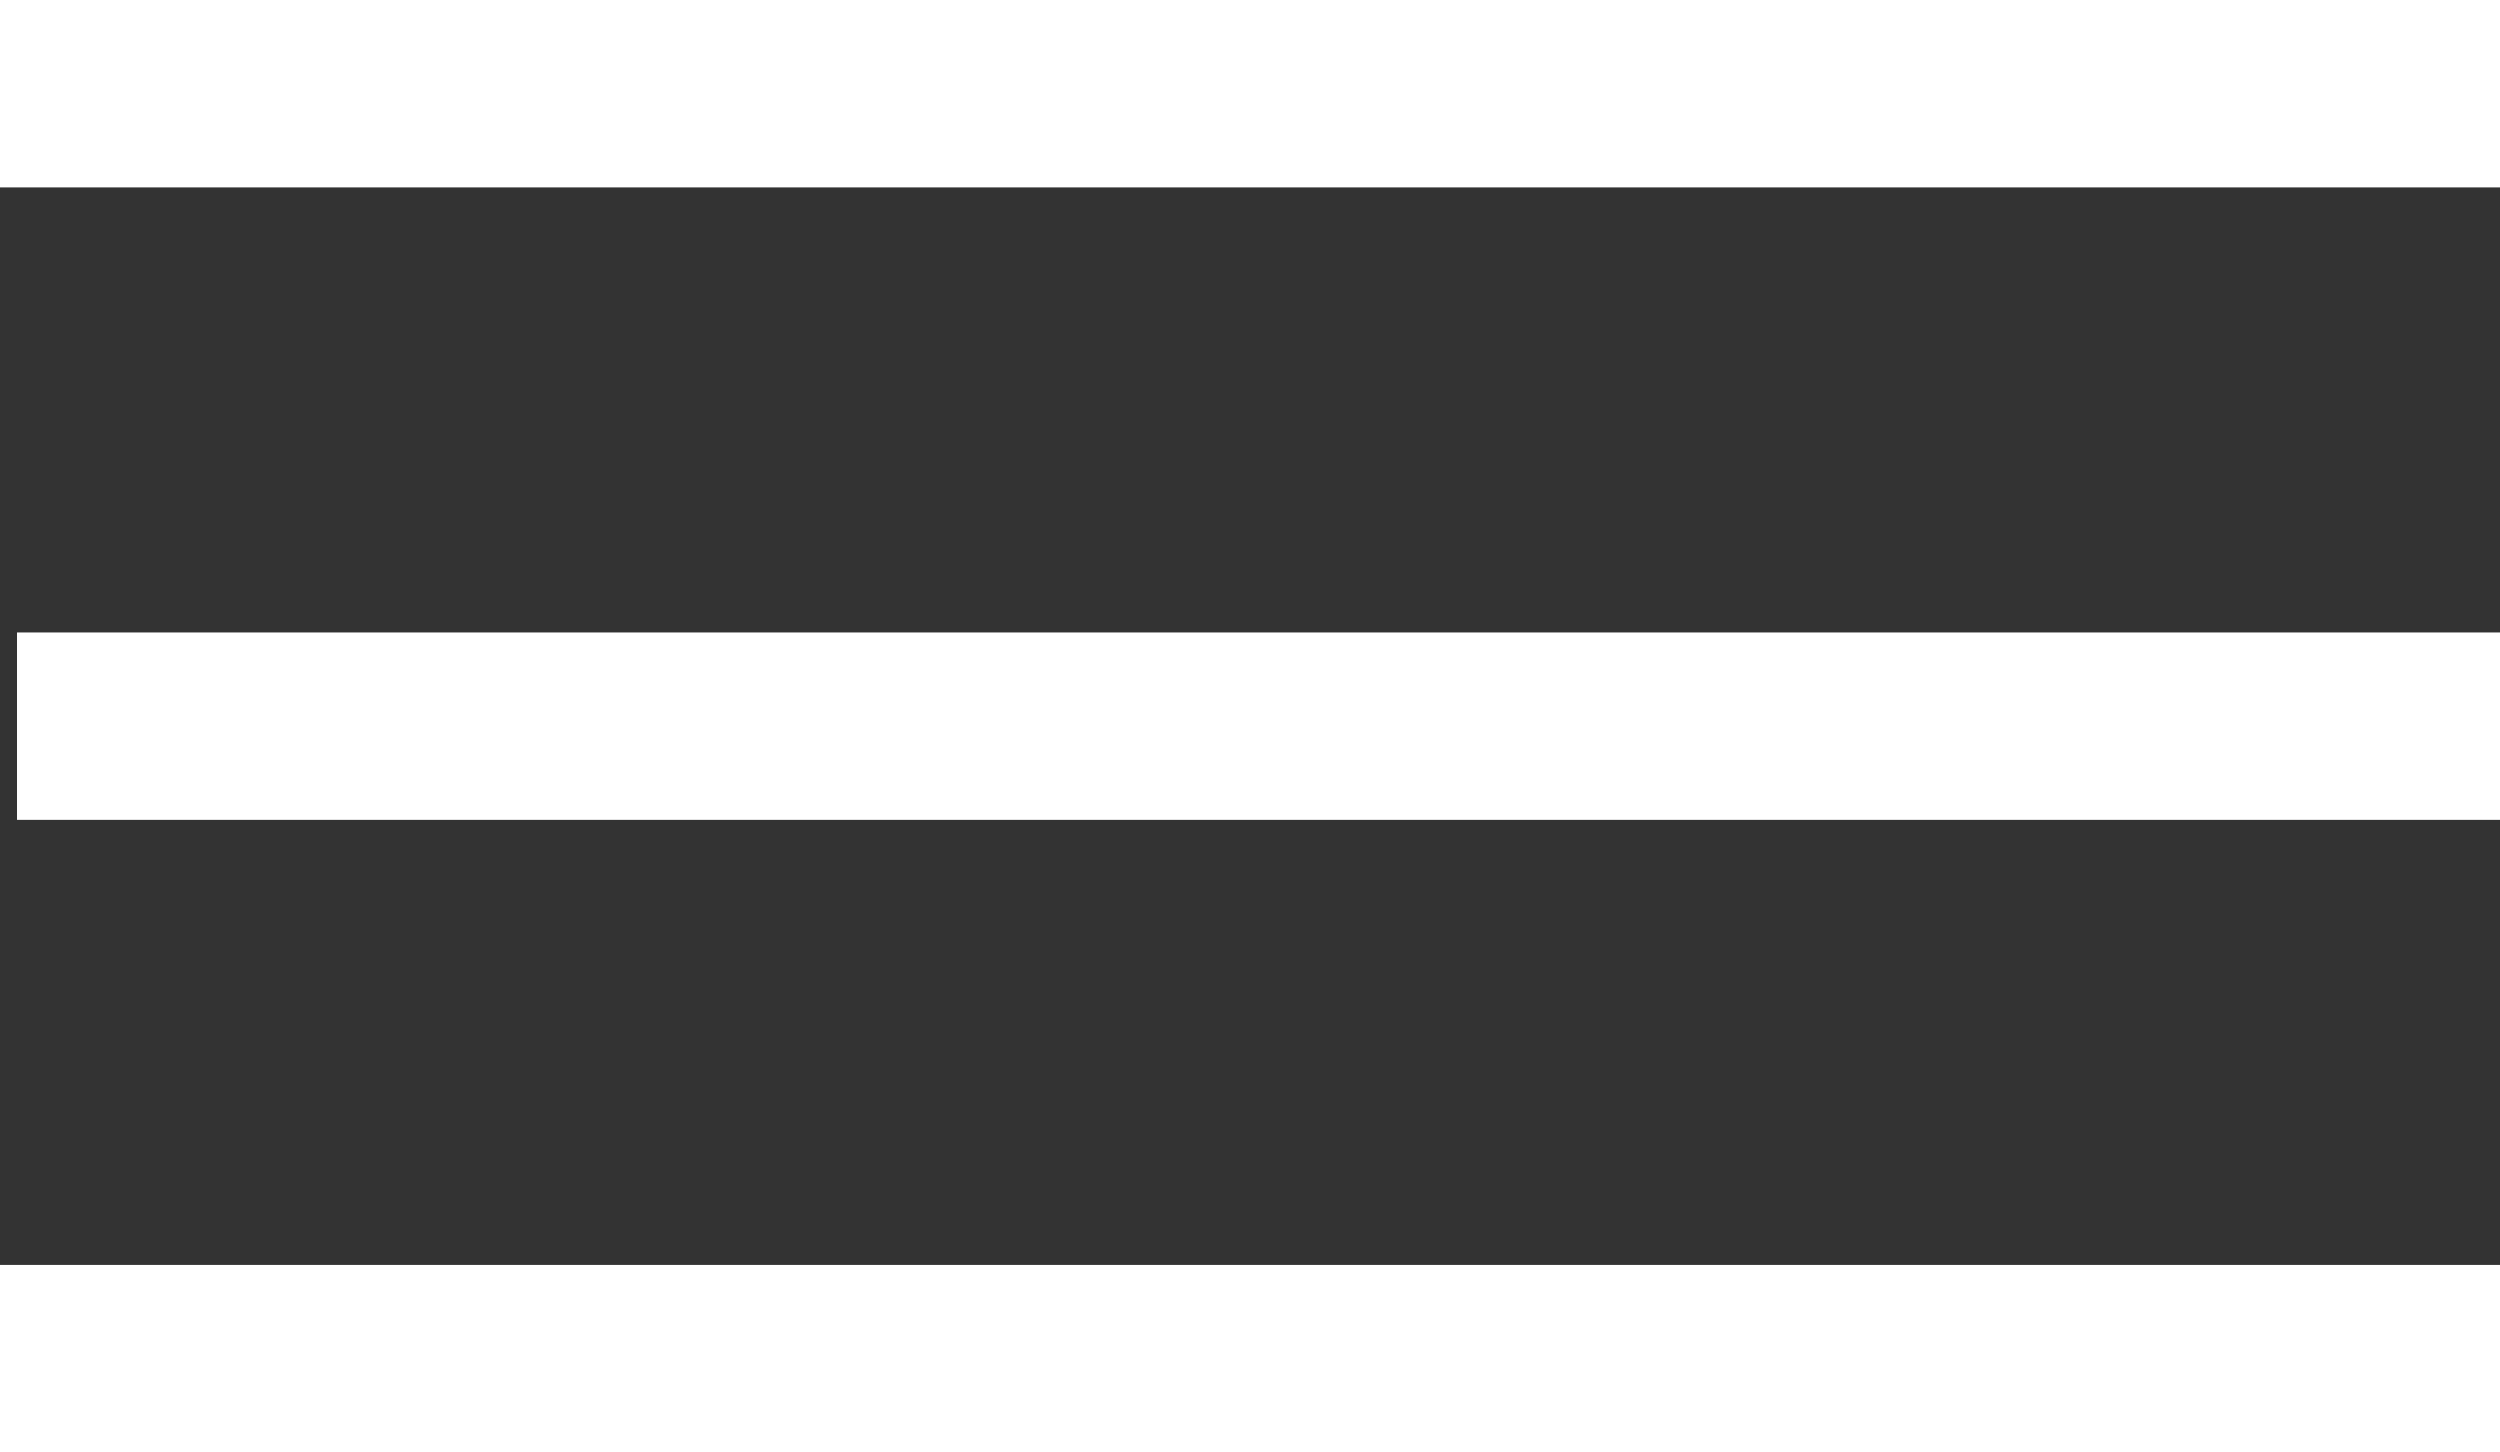 <svg xmlns="http://www.w3.org/2000/svg" width="53.363" height="31" viewBox="0 0 53.363 31">
  <rect x="0" y="0" width="53.363" height="31" fill="#333333" stroke="none"/>
  <g id="Group_3" data-name="Group 3" transform="translate(-1726.637 -46.5)">
    <line id="Line_1" data-name="Line 1" x1="53.363" transform="translate(1726.637 48.5)" fill="none" stroke="#fff" stroke-width="4"/>
    <line id="Line_2" data-name="Line 2" x1="53" transform="translate(1727 62)" fill="none" stroke="#fff" stroke-width="4"/>
    <line id="Line_3" data-name="Line 3" x1="53.363" transform="translate(1726.637 75.5)" fill="none" stroke="#fff" stroke-width="4"/>
  </g>
</svg>
